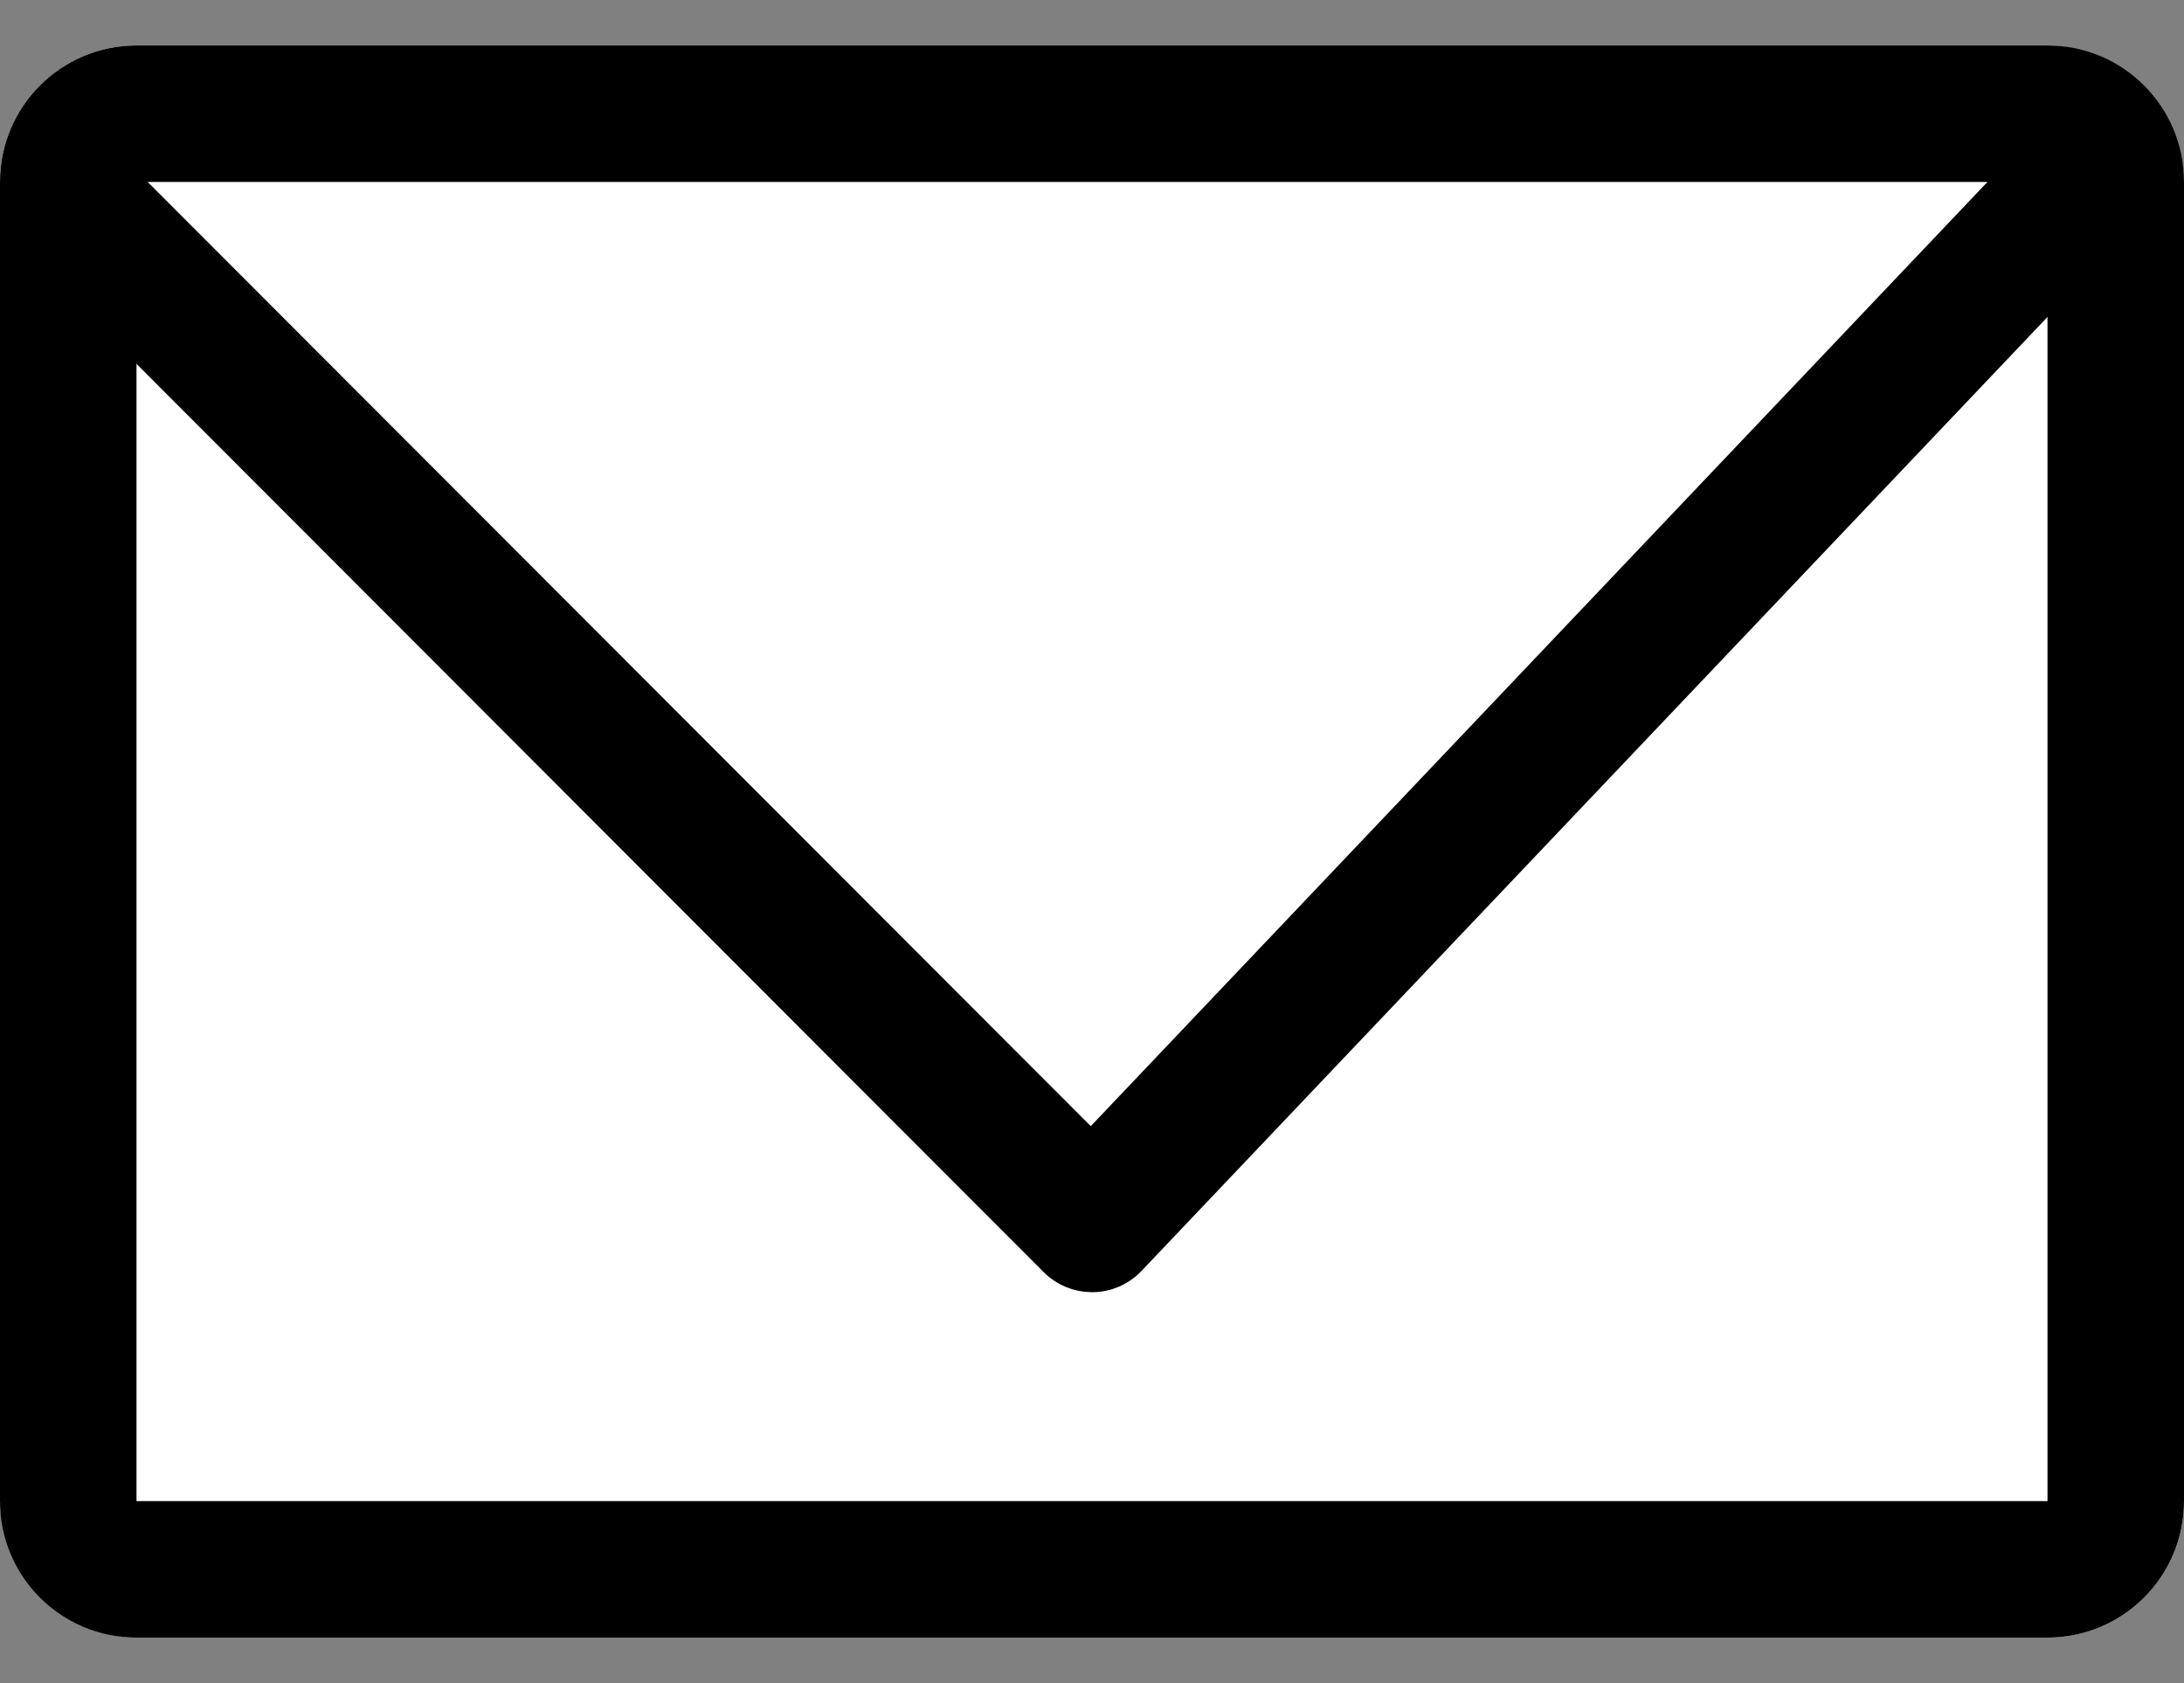 <?xml version="1.0" encoding="UTF-8"?>
<svg id="_レイヤー_1" data-name="レイヤー 1" xmlns="http://www.w3.org/2000/svg" width="48" height="37" viewBox="0 0 48 37">
  <rect x="0" y="0" width="48" height="37" fill="#808080" stroke="none"/>
  <defs>
    <style>
      .cls-1 {
        fill: #fff;
      }
    </style>
  </defs>
  <rect class="cls-1" y="1" width="48" height="35" rx="3" ry="3"/>
  <path d="M45,4v29H3V4h42M3,1C1.343,1,0,2.343,0,4v29c0,1.657,1.343,3,3,3h42c1.657,0,3-1.343,3-3V4c0-1.657-1.343-3-3-3H3Z"/>
  <path d="M24,28.406c-.398,0-.78-.158-1.062-.44L.943,5.939c-.585-.586-.584-1.536.002-2.121.586-.585,1.536-.585,2.121.002l20.907,20.937L44.908,2.707c.57-.601,1.52-.625,2.121-.055.601.571.625,1.52.055,2.121l-21.996,23.167c-.279.294-.664.462-1.069.467h-.019Z"/>
</svg>